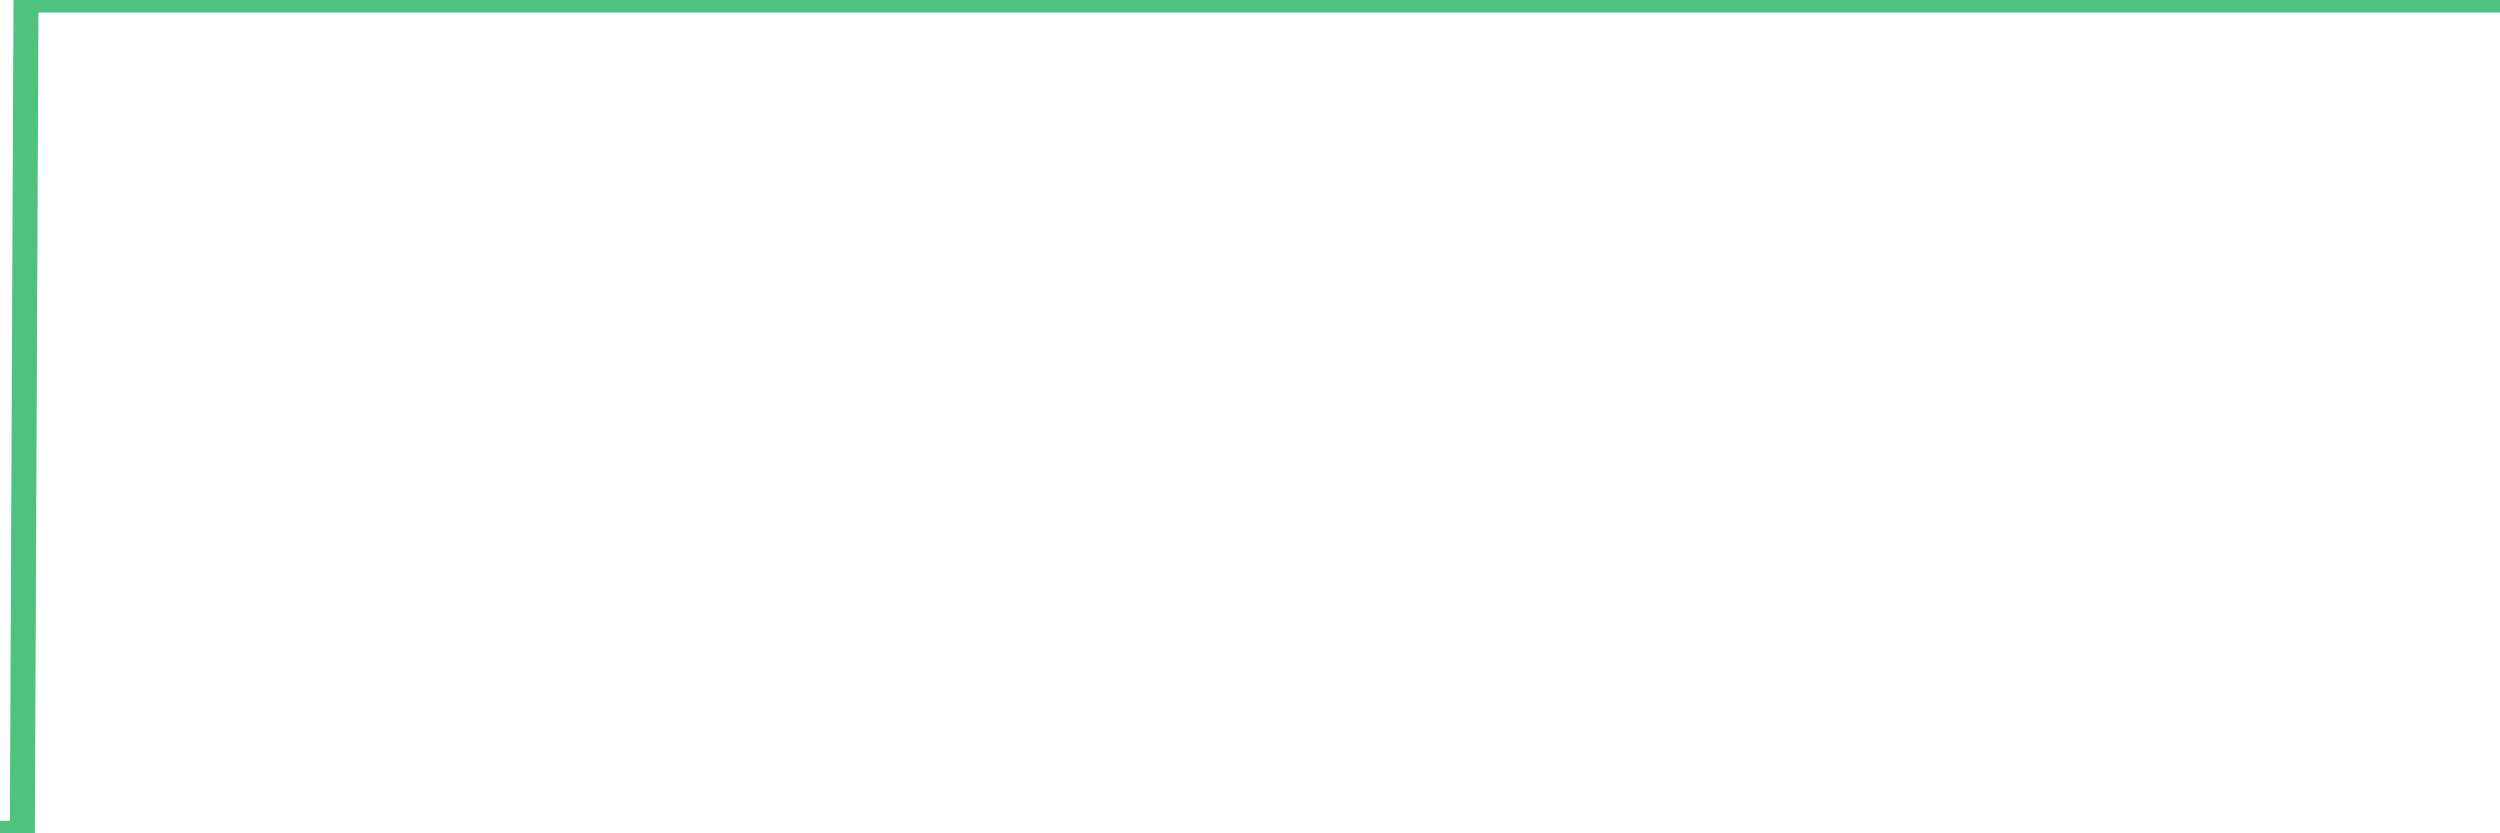 <?xml version="1.0"?><svg width="150px" height="50px" xmlns="http://www.w3.org/2000/svg" xmlns:xlink="http://www.w3.org/1999/xlink"> <polyline fill="none" stroke="#4fc280" stroke-width="1.5px" stroke-linecap="round" stroke-miterlimit="5" points="0.00,50.00 0.22,50.00 0.45,50.00 0.67,50.00 0.89,50.00 1.12,50.00 1.34,50.00 1.56,0.00 1.79,0.00 1.93,0.00 2.16,0.00 2.38,0.00 2.60,0.00 2.83,0.00 3.05,0.00 3.27,0.00 3.50,0.00 3.65,0.00 3.87,0.00 4.09,0.00 4.32,0.00 4.54,0.00 4.76,0.00 4.99,0.00 5.21,0.00 5.36,0.00 5.58,0.00 5.80,0.00 6.03,0.00 6.25,0.00 6.47,0.00 6.70,0.00 6.92,0.00 7.07,0.00 7.29,0.00 7.52,0.00 7.74,0.00 7.96,0.00 8.18,0.00 8.41,0.00 8.63,0.00 8.78,0.00 9.00,0.00 9.23,0.00 9.45,0.00 9.67,0.00 9.90,0.00 10.12,0.00 10.34,0.00 10.49,0.00 10.71,0.00 10.94,0.00 11.16,0.00 11.38,0.00 11.61,0.00 11.83,0.00 12.05,0.00 12.20,0.00 12.43,0.00 12.65,0.00 12.87,0.00 13.10,0.00 13.32,0.00 13.54,0.00 13.77,0.00 13.91,0.00 14.14,0.00 14.36,0.00 14.58,0.00 14.81,0.00 15.03,0.00 15.25,0.00 15.48,0.00 15.63,0.00 15.85,0.00 16.07,0.00 16.30,0.00 16.52,0.00 16.74,0.00 16.97,0.00 17.19,0.00 17.41,0.00 17.56,0.00 17.78,0.00 18.01,0.00 18.23,0.00 18.45,0.00 18.68,0.00 18.90,0.00 19.12,0.00 19.27,0.00 19.50,0.00 19.72,0.00 19.94,0.00 20.16,0.00 20.39,0.00 20.61,0.00 20.83,0.00 20.98,0.00 21.21,0.00 21.43,0.00 21.65,0.00 21.88,0.00 22.10,0.00 22.32,0.00 22.55,0.00 22.69,0.00 22.92,0.00 23.14,0.00 23.36,0.00 23.59,0.00 23.81,0.00 24.03,0.00 24.26,0.00 24.41,0.00 24.63,0.00 24.85,0.00 25.08,0.00 25.30,0.00 25.52,0.00 25.75,0.00 25.97,0.00 26.12,0.00 26.34,0.00 26.56,0.00 26.79,0.00 27.01,0.00 27.23,0.00 27.46,0.00 27.68,0.00 27.83,0.00 28.05,0.00 28.28,0.00 28.50,0.00 28.72,0.00 28.94,0.00 29.17,0.00 29.39,0.00 29.54,0.00 29.76,0.00 29.99,0.00 30.21,0.00 30.43,0.00 30.66,0.00 30.88,0.00 31.10,0.00 31.25,0.00 31.47,0.00 31.70,0.00 31.92,0.00 32.14,0.00 32.37,0.00 32.59,0.00 32.81,0.00 33.04,0.00 33.19,0.00 33.41,0.00 33.63,0.00 33.86,0.00 34.08,0.00 34.30,0.00 34.53,0.00 34.75,0.00 34.90,0.00 35.12,0.00 35.34,0.00 35.57,0.00 35.79,0.00 36.01,0.00 36.24,0.00 36.46,0.00 36.61,0.00 36.83,0.00 37.06,0.00 37.28,0.00 37.50,0.00 37.73,0.00 37.95,0.00 38.17,0.00 38.32,0.00 38.54,0.00 38.77,0.00 38.99,0.00 39.21,0.00 39.44,0.00 39.66,0.00 39.88,0.00 40.03,0.00 40.26,0.00 40.48,0.00 40.70,0.00 40.92,0.00 41.15,0.00 41.37,0.00 41.59,0.00 41.74,0.00 41.97,0.00 42.19,0.00 42.41,0.00 42.64,0.00 42.86,0.00 43.08,0.00 43.31,0.00 43.45,0.00 43.68,0.00 43.90,0.00 44.12,0.00 44.35,0.00 44.57,0.00 44.79,0.00 45.02,0.00 45.17,0.00 45.39,0.00 45.61,0.00 45.84,0.00 46.06,0.00 46.28,0.00 46.51,0.00 46.73,0.00 46.88,0.00 47.10,0.00 47.32,0.00 47.55,0.00 47.77,0.00 47.99,0.00 48.22,0.00 48.44,0.00 48.66,0.00 48.81,0.00 49.04,0.00 49.26,0.00 49.48,0.00 49.71,0.00 49.93,0.00 50.15,0.00 50.37,0.00 50.52,0.00 50.75,0.00 50.97,0.00 51.19,0.00 51.42,0.00 51.64,0.00 51.86,0.00 52.09,0.00 52.23,0.00 52.46,0.00 52.68,0.00 52.90,0.00 53.13,0.00 53.35,0.00 53.57,0.00 53.80,0.00 53.95,0.00 54.17,0.00 54.39,0.00 54.62,0.00 54.84,0.00 55.06,0.00 55.29,0.00 55.51,0.00 55.66,0.00 55.88,0.00 56.10,0.00 56.33,0.00 56.55,0.00 56.77,0.00 57.00,0.00 57.22,0.00 57.37,0.00 57.59,0.00 57.82,0.00 58.04,0.00 58.26,0.00 58.49,0.00 58.71,0.00 58.93,0.00 59.08,0.00 59.30,0.00 59.53,0.00 59.75,0.00 59.97,0.00 60.20,0.00 60.42,0.00 60.64,0.00 60.79,0.00 61.02,0.00 61.24,0.00 61.46,0.00 61.68,0.00 61.91,0.00 62.13,0.00 62.35,0.00 62.50,0.00 62.73,0.00 62.95,0.00 63.17,0.00 63.40,0.00 63.62,0.00 63.84,0.00 64.07,0.00 64.21,0.00 64.44,0.00 64.66,0.00 64.88,0.00 65.11,0.00 65.33,0.00 65.55,0.00 65.78,0.00 66.00,0.00 66.15,0.00 66.37,0.00 66.60,0.00 66.82,0.00 67.04,0.00 67.27,0.00 67.49,0.00 67.71,0.00 67.86,0.00 68.08,0.00 68.31,0.00 68.53,0.00 68.75,0.00 68.98,0.00 69.20,0.00 69.42,0.00 69.57,0.00 69.80,0.00 70.02,0.00 70.24,0.00 70.47,0.00 70.69,0.00 70.91,0.00 71.13,0.00 71.28,0.00 71.51,0.00 71.73,0.00 71.95,0.00 72.18,0.00 72.40,0.00 72.62,0.00 72.85,0.00 72.99,0.00 73.22,0.00 73.44,0.00 73.66,0.00 73.89,0.00 74.11,0.00 74.33,0.00 74.56,0.00 74.71,0.00 74.93,0.00 75.15,0.00 75.38,0.00 75.60,0.00 75.82,0.00 76.05,0.00 76.27,0.00 76.42,0.00 76.64,0.00 76.86,0.00 77.09,0.00 77.31,0.00 77.53,0.00 77.76,0.00 77.98,0.00 78.13,0.00 78.35,0.00 78.58,0.00 78.80,0.00 79.02,0.00 79.25,0.00 79.47,0.00 79.69,0.00 79.84,0.00 80.06,0.00 80.29,0.00 80.51,0.00 80.73,0.00 80.96,0.00 81.18,0.00 81.40,0.00 81.63,0.00 81.78,0.00 82.00,0.00 82.22,0.00 82.44,0.00 82.67,0.00 82.89,0.00 83.11,0.00 83.34,0.00 83.49,0.00 83.71,0.00 83.93,0.00 84.16,0.00 84.38,0.00 84.60,0.00 84.83,0.00 85.05,0.00 85.20,0.00 85.42,0.00 85.64,0.00 85.87,0.00 86.09,0.00 86.31,0.00 86.54,0.00 86.76,0.00 86.91,0.00 87.13,0.00 87.36,0.00 87.58,0.00 87.80,0.00 88.03,0.00 88.25,0.00 88.47,0.00 88.62,0.00 88.84,0.00 89.07,0.00 89.29,0.00 89.51,0.00 89.74,0.00 89.96,0.00 90.18,0.00 90.33,0.00 90.56,0.00 90.78,0.00 91.00,0.00 91.23,0.00 91.45,0.00 91.67,0.00 91.89,0.00 92.04,0.00 92.27,0.00 92.49,0.00 92.71,0.00 92.94,0.00 93.16,0.00 93.38,0.00 93.61,0.00 93.75,0.00 93.98,0.00 94.20,0.00 94.42,0.00 94.65,0.00 94.87,0.00 95.09,0.00 95.32,0.00 95.47,0.00 95.69,0.00 95.91,0.00 96.14,0.00 96.36,0.00 96.58,0.00 96.81,0.00 97.03,0.00 97.25,0.00 97.40,0.00 97.62,0.00 97.85,0.00 98.07,0.00 98.29,0.00 98.52,0.00 98.74,0.00 98.96,0.00 99.11,0.00 99.34,0.00 99.56,0.00 99.78,0.00 100.01,0.00 100.23,0.00 100.45,0.00 100.67,0.00 100.82,0.00 101.05,0.00 101.27,0.00 101.49,0.00 101.72,0.00 101.94,0.00 102.16,0.00 102.39,0.00 102.54,0.00 102.76,0.00 102.98,0.00 103.20,0.00 103.43,0.00 103.65,0.00 103.87,0.00 104.10,0.00 104.25,0.00 104.47,0.00 104.69,0.00 104.92,0.00 105.14,0.00 105.36,0.00 105.59,0.00 105.81,0.00 105.96,0.00 106.18,0.00 106.40,0.00 106.63,0.00 106.85,0.00 107.07,0.00 107.30,0.00 107.52,0.00 107.67,0.00 107.89,0.00 108.12,0.00 108.34,0.00 108.56,0.00 108.79,0.00 109.01,0.00 109.23,0.00 109.38,0.00 109.60,0.00 109.83,0.00 110.05,0.00 110.27,0.00 110.50,0.00 110.72,0.00 110.94,0.00 111.09,0.00 111.32,0.00 111.54,0.00 111.76,0.00 111.99,0.00 112.21,0.00 112.43,0.00 112.65,0.00 112.88,0.00 113.03,0.00 113.25,0.00 113.47,0.00 113.70,0.00 113.92,0.00 114.14,0.00 114.37,0.00 114.59,0.00 114.74,0.00 114.96,0.00 115.18,0.00 115.41,0.00 115.63,0.00 115.85,0.00 116.08,0.00 116.30,0.00 116.45,0.00 116.67,0.00 116.90,0.00 117.12,0.00 117.34,0.00 117.57,0.00 117.79,0.00 118.01,0.00 118.16,0.00 118.38,0.00 118.61,0.00 118.83,0.00 119.05,0.00 119.28,0.00 119.50,0.00 119.72,0.00 119.87,0.00 120.10,0.00 120.32,0.00 120.54,0.00 120.77,0.00 120.99,0.00 121.21,0.00 121.43,0.00 121.58,0.00 121.81,0.00 122.03,0.00 122.25,0.00 122.48,0.00 122.70,0.00 122.92,0.00 123.15,0.00 123.30,0.00 123.52,0.00 123.74,0.00 123.96,0.00 124.19,0.00 124.41,0.00 124.63,0.00 124.86,0.00 125.01,0.00 125.23,0.00 125.45,0.00 125.68,0.00 125.90,0.00 126.12,0.00 126.35,0.00 126.57,0.00 126.72,0.00 126.94,0.00 127.16,0.00 127.39,0.00 127.61,0.00 127.83,0.00 128.06,0.00 128.28,0.00 128.43,0.00 128.65,0.00 128.88,0.00 129.10,0.00 129.32,0.00 129.55,0.00 129.77,0.00 129.99,0.00 130.22,0.00 130.36,0.00 130.59,0.00 130.81,0.00 131.03,0.00 131.26,0.00 131.48,0.00 131.70,0.00 131.93,0.00 132.08,0.00 132.30,0.00 132.52,0.00 132.75,0.00 132.97,0.00 133.19,0.00 133.41,0.00 133.64,0.00 133.79,0.00 134.01,0.00 134.23,0.00 134.46,0.00 134.68,0.00 134.90,0.00 135.13,0.00 135.35,0.00 135.50,0.00 135.72,0.00 135.94,0.00 136.17,0.00 136.39,0.00 136.61,0.00 136.84,0.00 137.06,0.00 137.21,0.00 137.43,0.00 137.66,0.00 137.88,0.00 138.10,0.00 138.33,0.00 138.55,0.00 138.77,0.00 138.92,0.00 139.14,0.00 139.37,0.00 139.59,0.00 139.81,0.00 140.04,0.00 140.26,0.00 140.48,0.00 140.63,0.00 140.86,0.00 141.08,0.00 141.30,0.00 141.53,0.00 141.75,0.00 141.97,0.00 142.20,0.00 142.34,0.00 142.57,0.00 142.79,0.00 143.01,0.00 143.24,0.00 143.46,0.00 143.68,0.00 143.91,0.00 144.06,0.00 144.28,0.00 144.50,0.00 144.72,0.00 144.95,0.00 145.17,0.00 145.39,0.00 145.62,0.00 145.84,0.00 145.99,0.00 146.21,0.00 146.44,0.00 146.66,0.00 146.88,0.00 147.11,0.00 147.33,0.00 147.55,0.00 147.70,0.00 147.92,0.00 148.15,0.00 148.37,0.00 148.59,0.00 148.82,0.00 149.04,0.00 149.26,0.00 149.41,0.00 149.64,0.00 149.86,0.00 150.00,0.00 "/></svg>